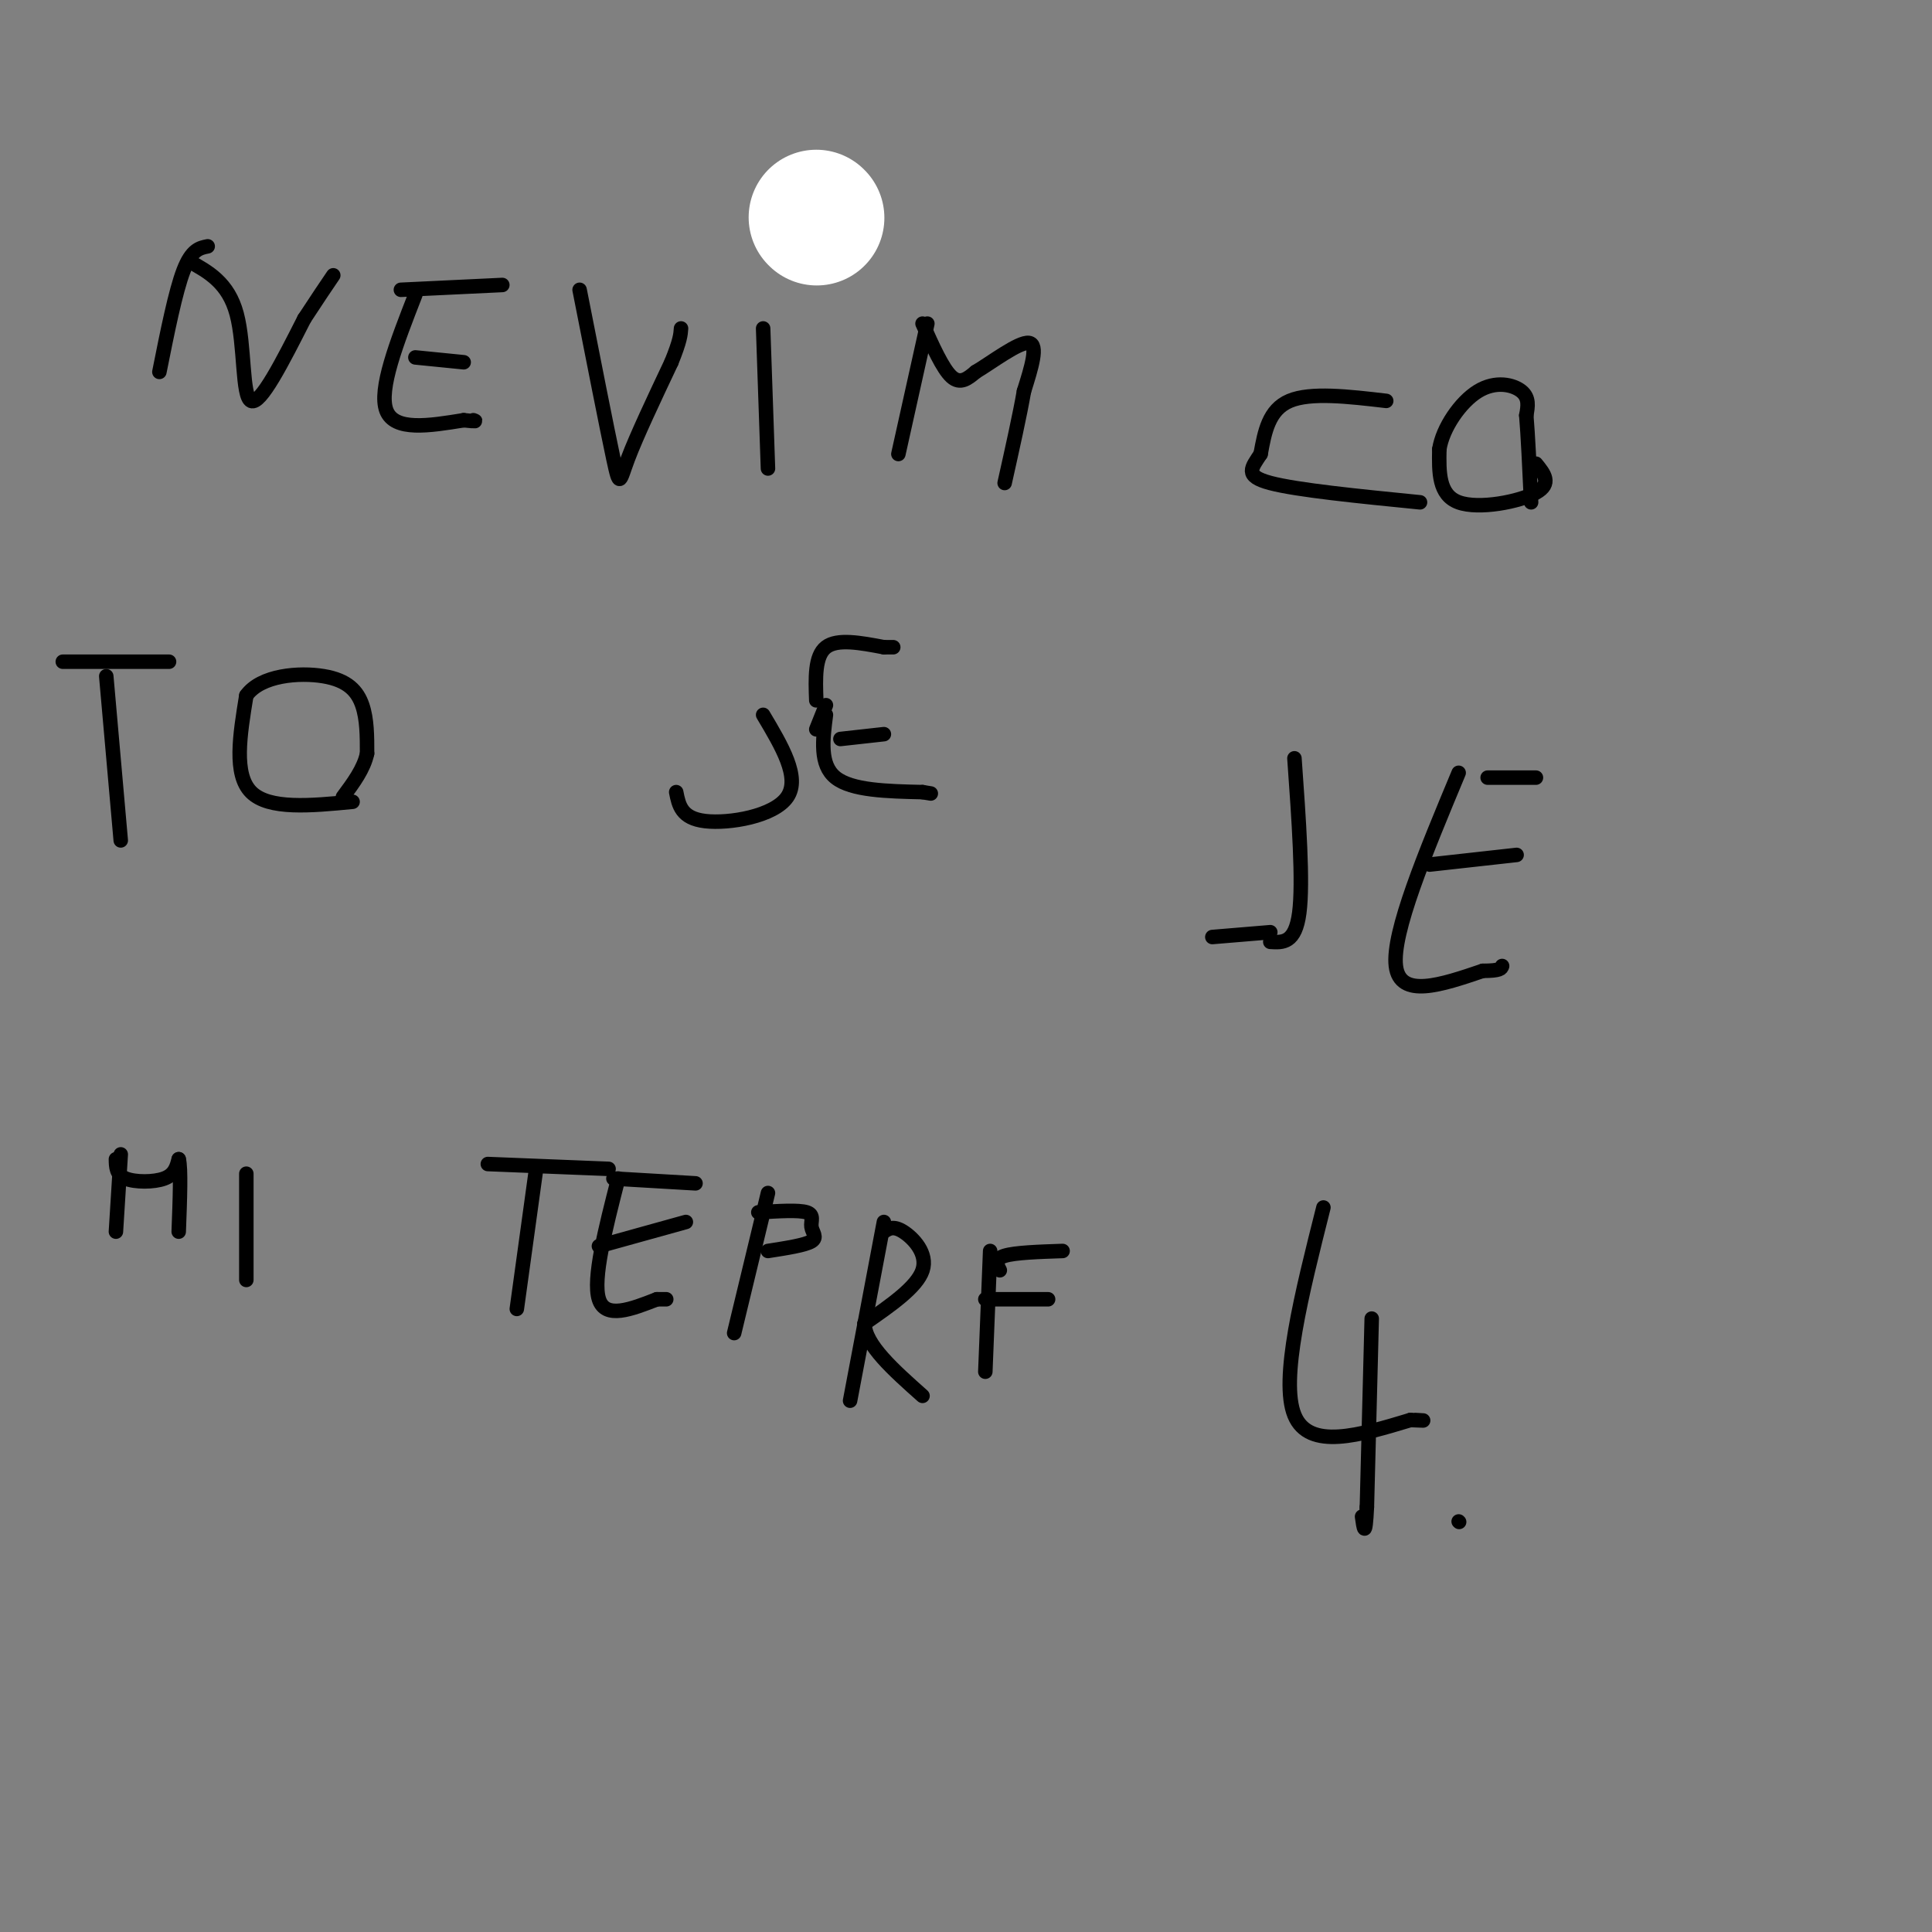 <svg viewBox='0 0 400 400' version='1.1' xmlns='http://www.w3.org/2000/svg' xmlns:xlink='http://www.w3.org/1999/xlink'><rect x="0" y="0" width="400" height="400" fill="#808080" stroke="none"/><g fill='none' stroke='#000000' stroke-width='3' stroke-linecap='round' stroke-linejoin='round'><path d='M43,51c-1.667,0.333 -3.333,0.667 -5,5c-1.667,4.333 -3.333,12.667 -5,21'/><path d='M39,54c4.133,2.267 8.267,4.533 10,11c1.733,6.467 1.067,17.133 3,18c1.933,0.867 6.467,-8.067 11,-17'/><path d='M63,66c2.833,-4.333 4.417,-6.667 6,-9'/><path d='M86,61c-3.833,9.833 -7.667,19.667 -6,24c1.667,4.333 8.833,3.167 16,2'/><path d='M96,87c3.000,0.333 2.500,0.167 2,0'/><path d='M86,74c0.000,0.000 10.000,1.000 10,1'/><path d='M83,60c0.000,0.000 21.000,-1.000 21,-1'/><path d='M120,60c2.822,14.333 5.644,28.667 7,35c1.356,6.333 1.244,4.667 3,0c1.756,-4.667 5.378,-12.333 9,-20'/><path d='M139,75c1.833,-4.500 1.917,-5.750 2,-7'/><path d='M158,68c0.000,0.000 1.000,29.000 1,29'/><path d='M165,54c3.750,-0.500 7.500,-1.000 10,-3c2.500,-2.000 3.750,-5.500 5,-9'/><path d='M192,67c0.000,0.000 -6.000,27.000 -6,27'/><path d='M191,67c2.083,4.667 4.167,9.333 6,11c1.833,1.667 3.417,0.333 5,-1'/><path d='M202,77c3.267,-1.933 8.933,-6.267 11,-6c2.067,0.267 0.533,5.133 -1,10'/><path d='M212,81c-0.833,4.833 -2.417,11.917 -4,19'/><path d='M287,83c-7.833,-0.917 -15.667,-1.833 -20,0c-4.333,1.833 -5.167,6.417 -6,11'/><path d='M261,94c-1.867,2.867 -3.533,4.533 2,6c5.533,1.467 18.267,2.733 31,4'/><path d='M318,96c1.689,2.067 3.378,4.133 0,6c-3.378,1.867 -11.822,3.533 -16,2c-4.178,-1.533 -4.089,-6.267 -4,-11'/><path d='M298,93c0.667,-4.357 4.333,-9.750 8,-12c3.667,-2.250 7.333,-1.357 9,0c1.667,1.357 1.333,3.179 1,5'/><path d='M316,86c0.333,3.833 0.667,10.917 1,18'/><path d='M22,140c0.000,0.000 3.000,34.000 3,34'/><path d='M13,137c0.000,0.000 22.000,0.000 22,0'/><path d='M73,166c-8.667,0.833 -17.333,1.667 -21,-2c-3.667,-3.667 -2.333,-11.833 -1,-20'/><path d='M51,144c3.000,-4.238 11.000,-4.833 16,-4c5.000,0.833 7.000,3.095 8,6c1.000,2.905 1.000,6.452 1,10'/><path d='M76,156c-0.667,3.167 -2.833,6.083 -5,9'/><path d='M158,148c3.867,6.489 7.733,12.978 5,17c-2.733,4.022 -12.067,5.578 -17,5c-4.933,-0.578 -5.467,-3.289 -6,-6'/><path d='M171,148c-0.667,5.167 -1.333,10.333 2,13c3.333,2.667 10.667,2.833 18,3'/><path d='M191,164c3.000,0.500 1.500,0.250 0,0'/><path d='M174,153c0.000,0.000 9.000,-1.000 9,-1'/><path d='M169,145c-0.167,-4.583 -0.333,-9.167 2,-11c2.333,-1.833 7.167,-0.917 12,0'/><path d='M183,134c2.333,0.000 2.167,0.000 2,0'/><path d='M171,146c0.000,0.000 -2.000,5.000 -2,5'/><path d='M268,157c0.917,12.833 1.833,25.667 1,32c-0.833,6.333 -3.417,6.167 -6,6'/><path d='M263,193c0.000,0.000 -12.000,1.000 -12,1'/><path d='M302,160c-6.917,16.583 -13.833,33.167 -13,40c0.833,6.833 9.417,3.917 18,1'/><path d='M307,201c3.667,0.000 3.833,-0.500 4,-1'/><path d='M296,179c0.000,0.000 18.000,-2.000 18,-2'/><path d='M308,161c0.000,0.000 10.000,0.000 10,0'/><path d='M25,239c0.000,0.000 -1.000,16.000 -1,16'/><path d='M24,240c0.022,1.600 0.044,3.200 2,4c1.956,0.800 5.844,0.800 8,0c2.156,-0.800 2.578,-2.400 3,-4'/><path d='M37,240c0.500,1.833 0.250,8.417 0,15'/><path d='M51,243c0.000,0.000 0.000,22.000 0,22'/><path d='M111,242c0.000,0.000 -4.000,29.000 -4,29'/><path d='M101,241c0.000,0.000 25.000,1.000 25,1'/><path d='M128,244c-2.667,10.417 -5.333,20.833 -4,25c1.333,4.167 6.667,2.083 12,0'/><path d='M136,269c2.333,0.000 2.167,0.000 2,0'/><path d='M124,258c0.000,0.000 18.000,-5.000 18,-5'/><path d='M127,244c0.000,0.000 17.000,1.000 17,1'/><path d='M159,247c0.000,0.000 -7.000,29.000 -7,29'/><path d='M157,251c4.167,-0.262 8.333,-0.524 10,0c1.667,0.524 0.833,1.833 1,3c0.167,1.167 1.333,2.190 0,3c-1.333,0.810 -5.167,1.405 -9,2'/><path d='M183,253c0.000,0.000 -7.000,37.000 -7,37'/><path d='M183,255c0.978,-0.644 1.956,-1.289 4,0c2.044,1.289 5.156,4.511 4,8c-1.156,3.489 -6.578,7.244 -12,11'/><path d='M179,274c0.000,4.333 6.000,9.667 12,15'/><path d='M205,259c0.000,0.000 -1.000,25.000 -1,25'/><path d='M207,263c-0.583,-1.167 -1.167,-2.333 1,-3c2.167,-0.667 7.083,-0.833 12,-1'/><path d='M204,269c0.000,0.000 13.000,0.000 13,0'/><path d='M274,250c-4.500,17.833 -9.000,35.667 -6,43c3.000,7.333 13.500,4.167 24,1'/><path d='M292,294c4.167,0.167 2.583,0.083 1,0'/><path d='M284,273c0.000,0.000 -1.000,39.000 -1,39'/><path d='M283,312c-0.333,6.833 -0.667,4.417 -1,2'/><path d='M302,315c0.000,0.000 0.100,0.100 0.1,0.1'/></g>
<g fill='none' stroke='#FFFFFF' stroke-width='28' stroke-linecap='round' stroke-linejoin='round'><path d='M169,45c0.000,0.000 0.100,0.100 0.1,0.1'/></g>
</svg>